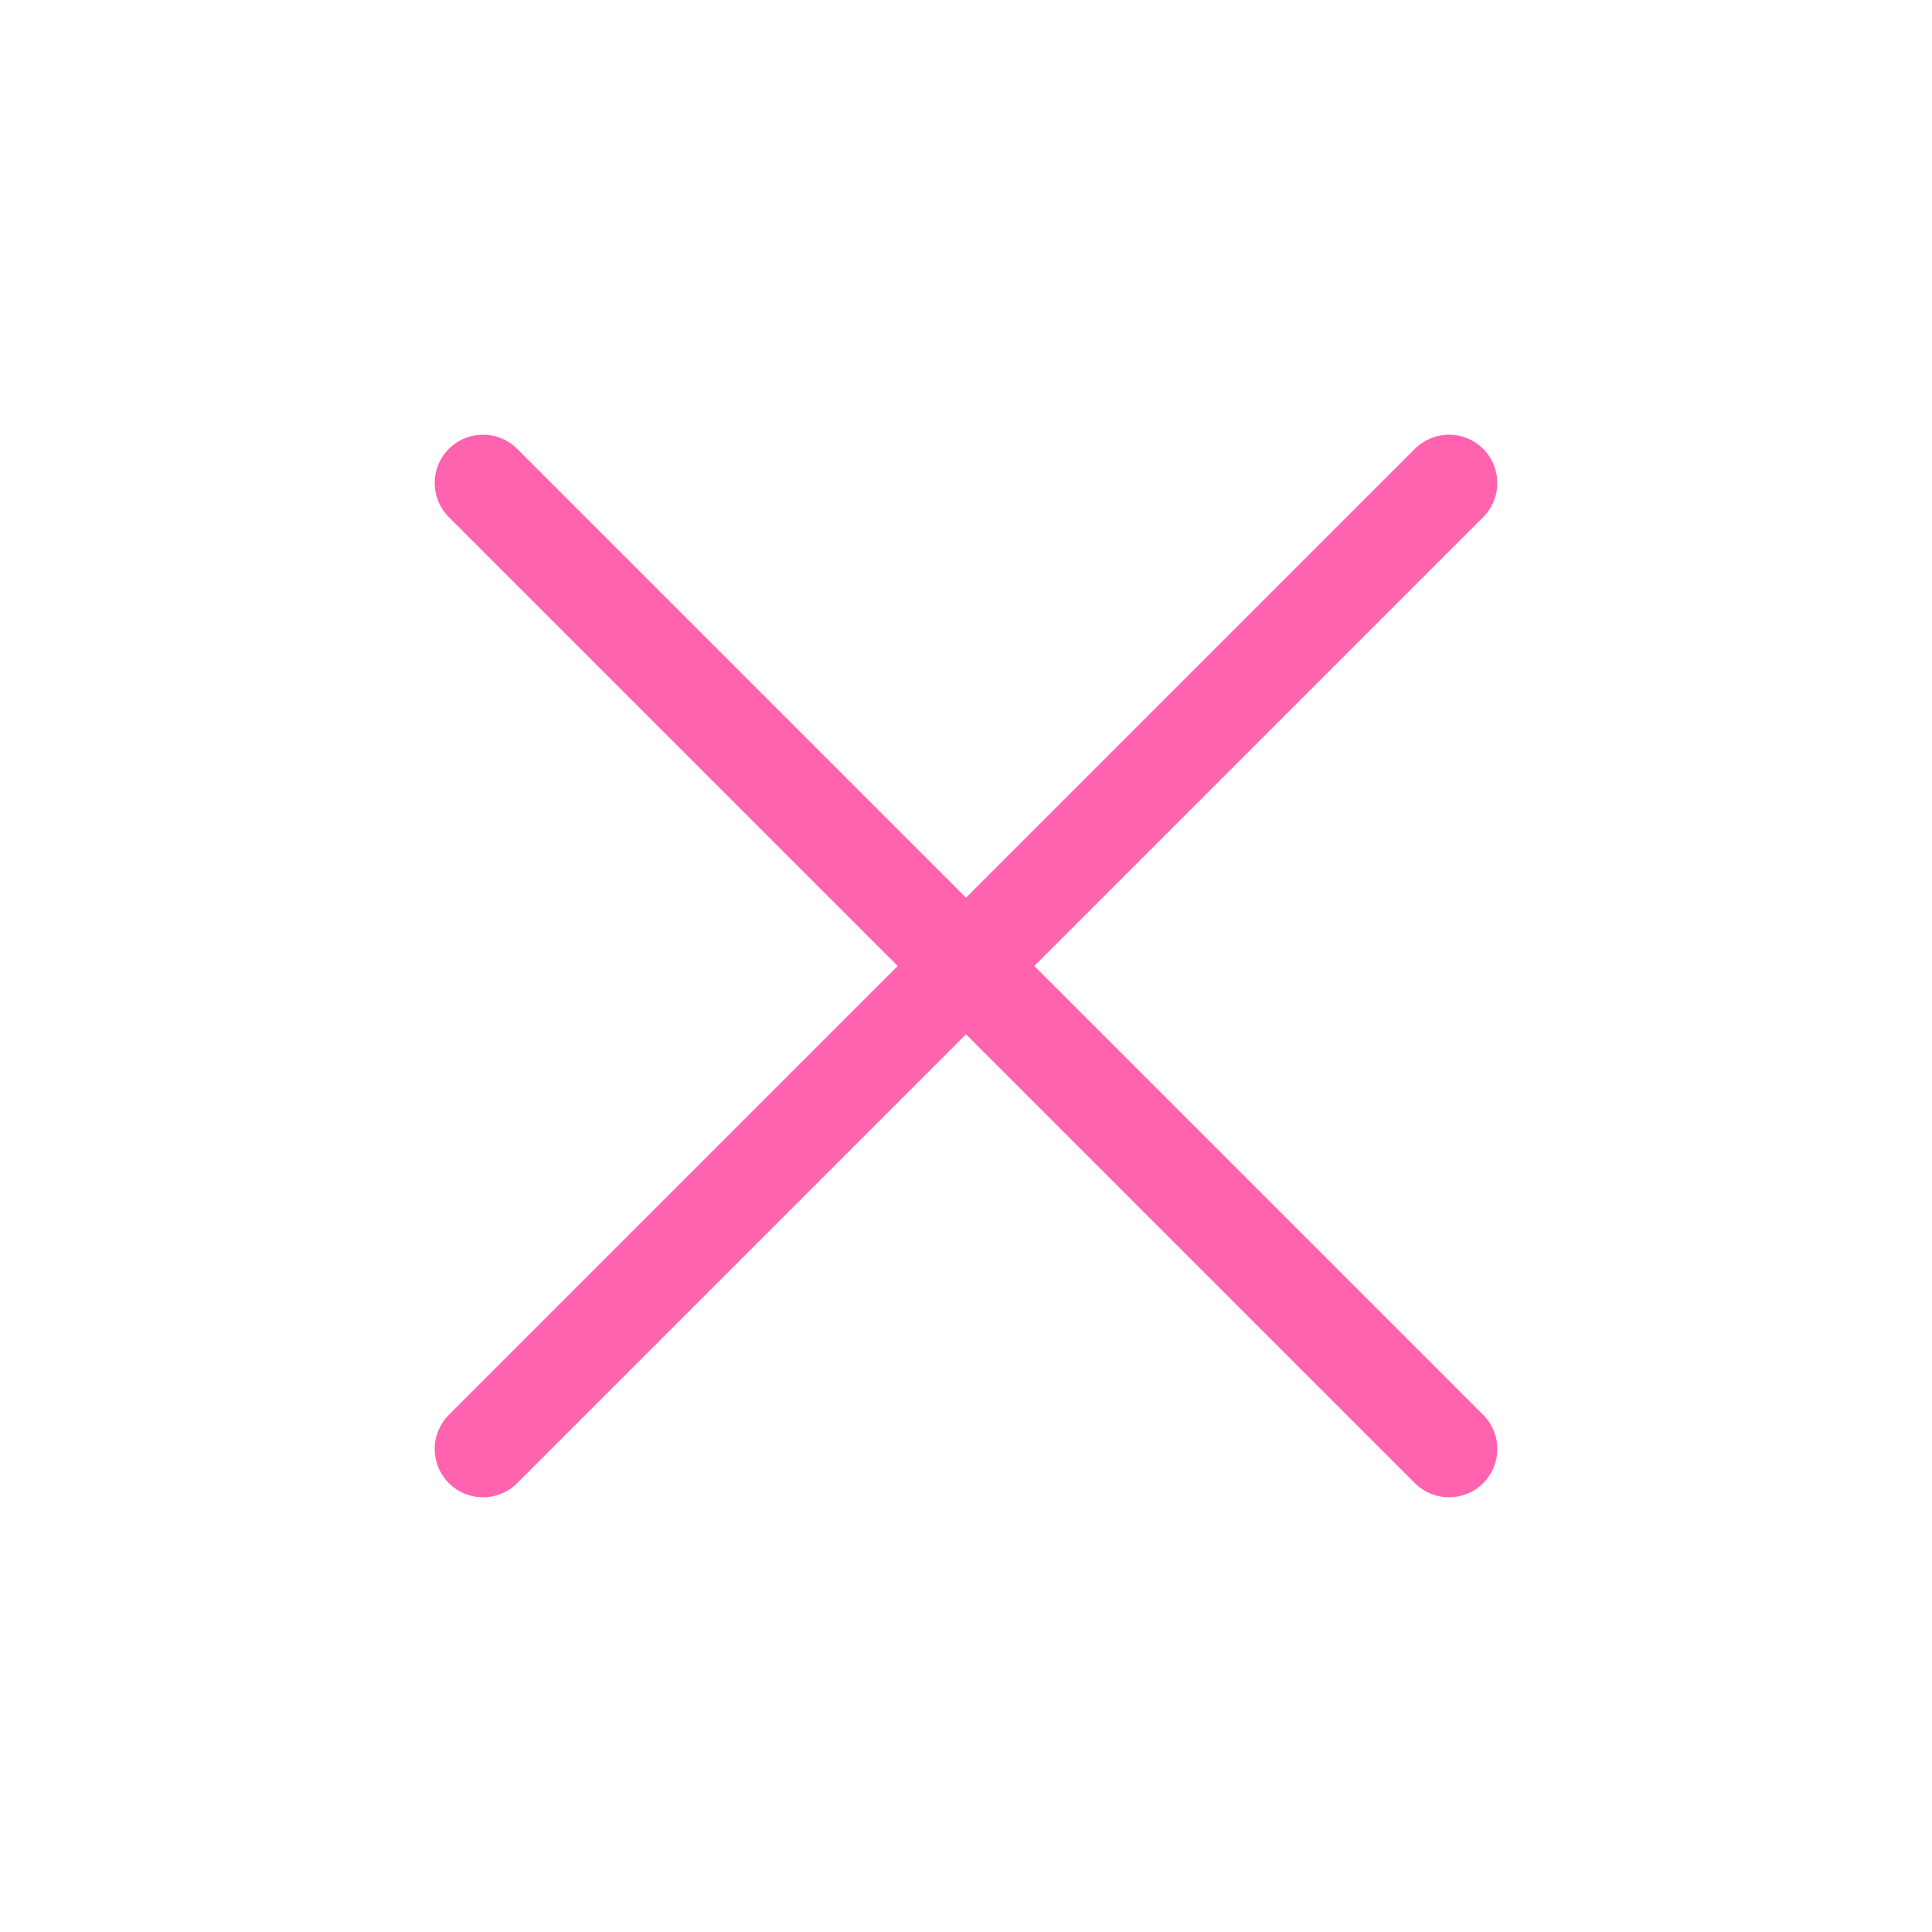 <svg width="40" height="40" viewBox="0 0 40 40" fill="none" xmlns="http://www.w3.org/2000/svg">
<path d="M30 10L10 30" stroke="#FF63B0" stroke-width="2" stroke-linecap="round" stroke-linejoin="round"/>
<path d="M10 10L30 30" stroke="#FF63B0" stroke-width="2" stroke-linecap="round" stroke-linejoin="round"/>
</svg>
